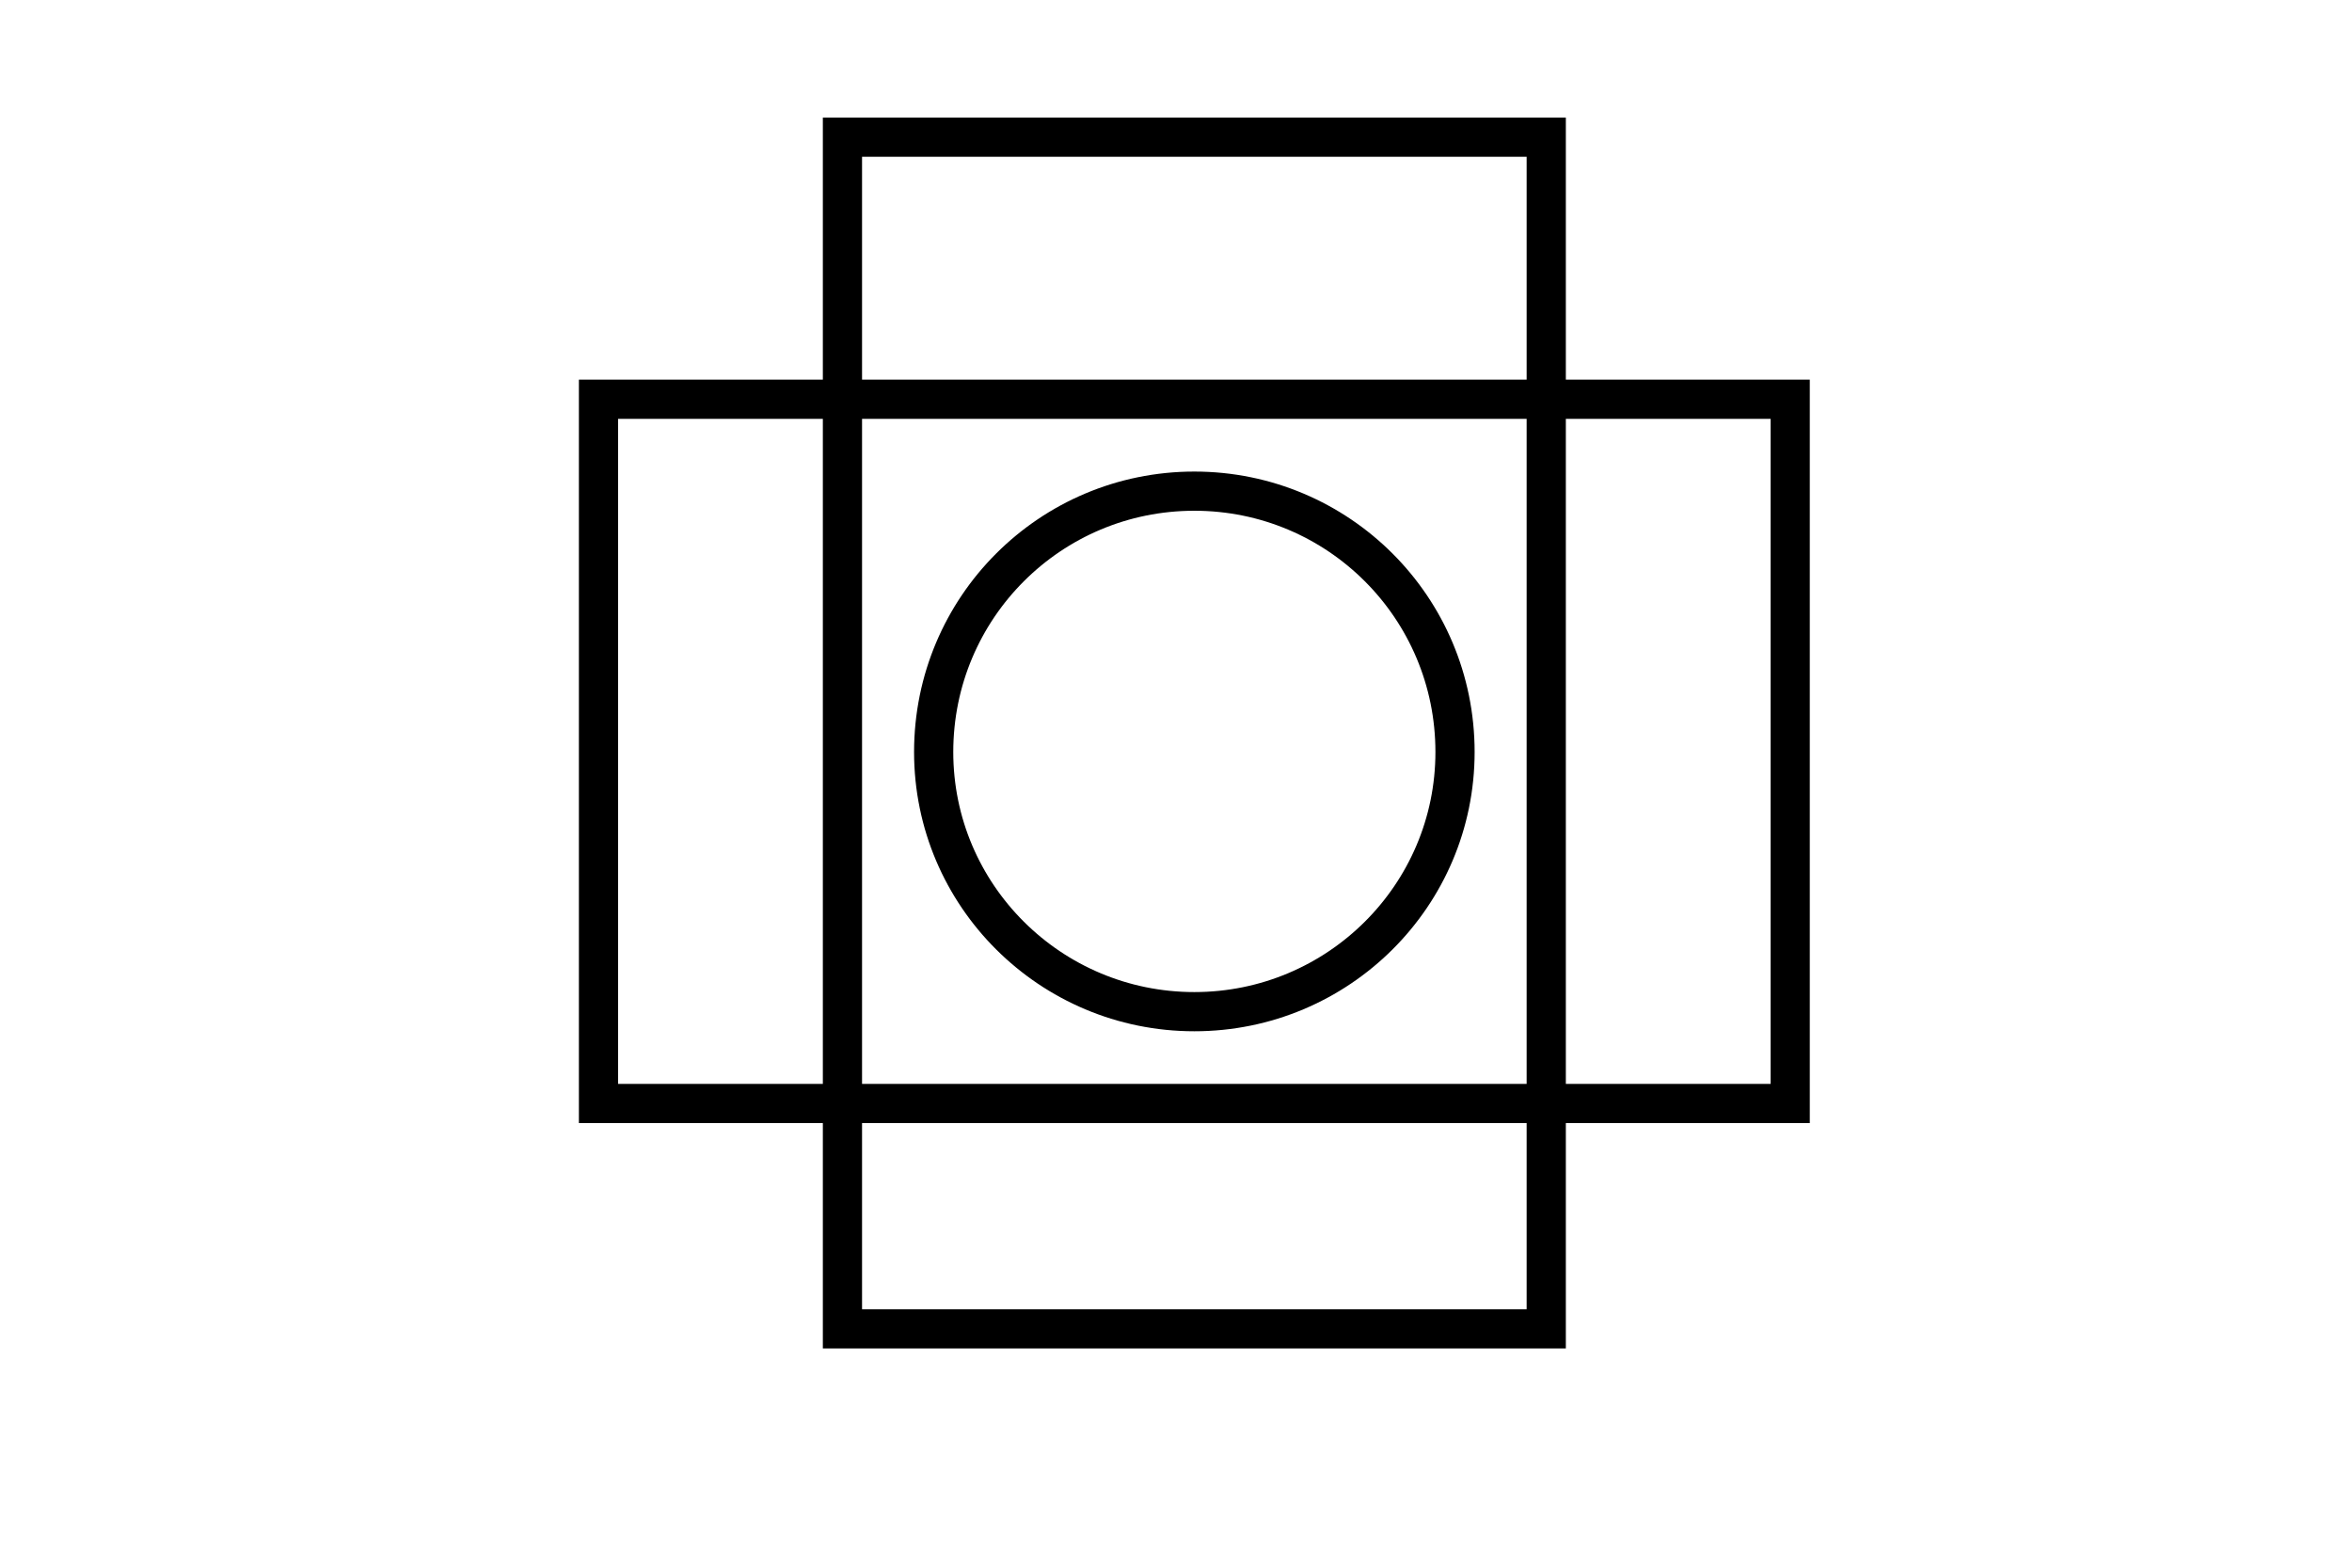 <?xml version="1.0" encoding="utf-8"?>
<!-- Generator: Adobe Illustrator 15.0.2, SVG Export Plug-In . SVG Version: 6.00 Build 0)  -->
<!DOCTYPE svg PUBLIC "-//W3C//DTD SVG 1.1//EN" "http://www.w3.org/Graphics/SVG/1.1/DTD/svg11.dtd">
<svg version="1.1" id="Vrstva_1" xmlns="http://www.w3.org/2000/svg" xmlns:xlink="http://www.w3.org/1999/xlink" x="0px" y="0px"
	 width="60px" height="40px" viewBox="0 0 60 40" enable-background="new 0 0 60 40" xml:space="preserve">
<rect x="15.268" y="10.187" fill="none" stroke="#000000" width="30.4" height="17.969"/>
<rect x="21.491" y="3.5" fill="none" stroke="#000000" width="17.954" height="30.406"/>
<path fill="none" stroke="#000000" d="M30.468,25.813c3.673,0,6.65-2.969,6.65-6.625c0-3.688-2.978-6.656-6.65-6.656
	c-3.672,0-6.65,2.968-6.65,6.656C23.818,22.844,26.795,25.813,30.468,25.813z"/>
</svg>
